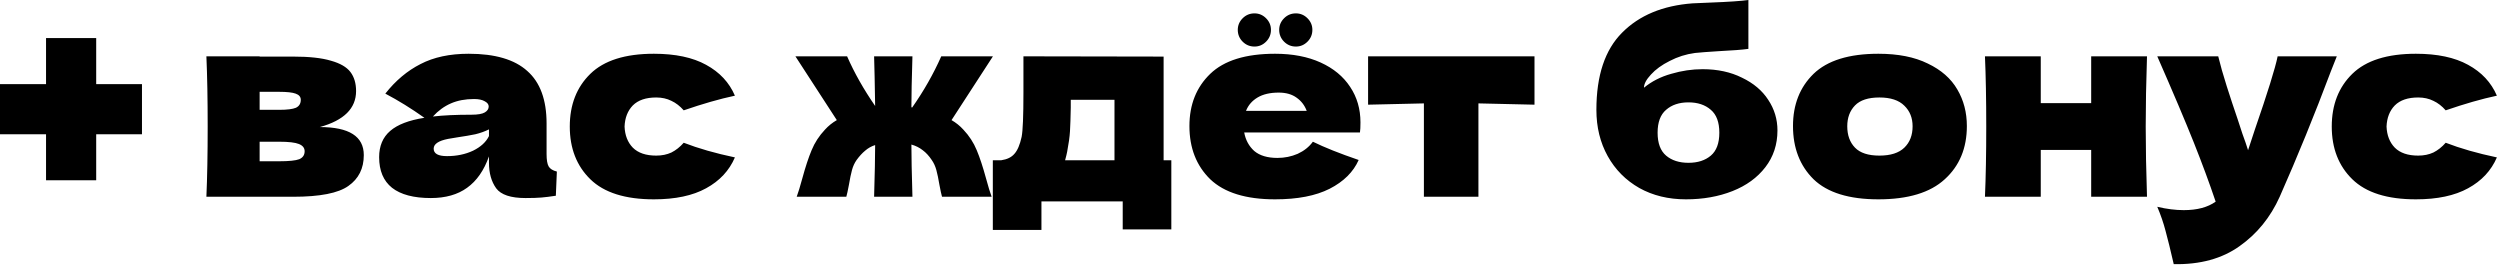 <?xml version="1.0" encoding="UTF-8"?> <svg xmlns="http://www.w3.org/2000/svg" width="243" height="26" viewBox="0 0 243 26" fill="none"><path d="M9.35 8.175H13.8V13.05H9.35V17.525H4.475V13.05H1.76951e-08V8.175H4.475V3.7H9.35V8.175ZM31.087 12.35C33.937 12.35 35.361 13.258 35.361 15.075C35.361 16.375 34.861 17.375 33.861 18.075C32.878 18.775 31.095 19.125 28.512 19.125H20.061C20.145 17.225 20.186 14.95 20.186 12.3C20.186 9.65 20.145 7.375 20.061 5.475H25.236V5.5H28.486C30.053 5.5 31.278 5.633 32.161 5.9C33.062 6.15 33.695 6.517 34.062 7C34.428 7.483 34.611 8.1 34.611 8.85C34.611 10.533 33.437 11.7 31.087 12.35ZM25.236 8.925V10.675H27.137C27.903 10.675 28.445 10.608 28.762 10.475C29.078 10.325 29.236 10.067 29.236 9.7C29.236 9.417 29.07 9.217 28.736 9.1C28.42 8.983 27.887 8.925 27.137 8.925H25.236ZM27.137 15.675C28.087 15.675 28.736 15.608 29.087 15.475C29.436 15.325 29.611 15.067 29.611 14.7C29.611 14.383 29.428 14.15 29.061 14C28.695 13.85 28.053 13.775 27.137 13.775H25.236V15.675H27.137ZM53.127 14.975C53.127 15.542 53.194 15.942 53.328 16.175C53.461 16.408 53.727 16.575 54.127 16.675L54.028 19.025C53.494 19.108 53.028 19.167 52.627 19.2C52.244 19.233 51.727 19.25 51.078 19.25C49.644 19.25 48.694 18.933 48.227 18.3C47.761 17.65 47.528 16.825 47.528 15.825V15.2C47.044 16.567 46.336 17.583 45.403 18.25C44.486 18.917 43.311 19.25 41.877 19.25C40.211 19.25 38.953 18.917 38.102 18.25C37.269 17.583 36.852 16.592 36.852 15.275C36.852 14.192 37.211 13.342 37.928 12.725C38.644 12.108 39.752 11.683 41.252 11.45C39.986 10.55 38.719 9.767 37.453 9.1C38.453 7.833 39.594 6.875 40.877 6.225C42.161 5.558 43.719 5.225 45.553 5.225C48.119 5.225 50.019 5.783 51.252 6.9C52.502 8 53.127 9.7 53.127 12V14.975ZM46.078 9.625C45.227 9.625 44.477 9.767 43.828 10.05C43.178 10.333 42.594 10.758 42.078 11.325C43.078 11.208 44.328 11.15 45.828 11.15C46.444 11.15 46.877 11.075 47.127 10.925C47.377 10.775 47.502 10.583 47.502 10.35C47.502 10.15 47.377 9.983 47.127 9.85C46.877 9.7 46.528 9.625 46.078 9.625ZM43.453 15.175C44.386 15.175 45.227 15 45.977 14.65C46.727 14.283 47.244 13.808 47.528 13.225V12.575C47.127 12.775 46.686 12.933 46.203 13.05C45.719 13.15 45.136 13.25 44.453 13.35L43.553 13.5C42.619 13.683 42.153 14 42.153 14.45C42.153 14.933 42.586 15.175 43.453 15.175ZM60.708 12.3C60.741 13.15 61.008 13.833 61.508 14.35C62.025 14.867 62.783 15.125 63.783 15.125C64.333 15.125 64.825 15.025 65.258 14.825C65.691 14.608 66.091 14.292 66.458 13.875C67.874 14.425 69.533 14.9 71.433 15.3C70.883 16.583 69.95 17.583 68.633 18.3C67.333 19.017 65.641 19.375 63.558 19.375C60.775 19.375 58.716 18.725 57.383 17.425C56.05 16.125 55.383 14.417 55.383 12.3C55.383 10.183 56.05 8.475 57.383 7.175C58.716 5.875 60.775 5.225 63.558 5.225C65.641 5.225 67.333 5.583 68.633 6.3C69.95 7.017 70.883 8.017 71.433 9.3C69.95 9.617 68.291 10.092 66.458 10.725C66.091 10.308 65.691 10 65.258 9.8C64.825 9.583 64.333 9.475 63.783 9.475C62.783 9.475 62.025 9.733 61.508 10.25C61.008 10.767 60.741 11.45 60.708 12.3ZM92.489 11.675C92.922 11.925 93.305 12.233 93.638 12.6C94.205 13.2 94.638 13.867 94.939 14.6C95.239 15.317 95.538 16.225 95.838 17.325C96.055 18.125 96.239 18.725 96.388 19.125H91.564C91.497 18.892 91.413 18.508 91.314 17.975C91.213 17.375 91.114 16.892 91.013 16.525C90.913 16.158 90.763 15.833 90.564 15.55C90.297 15.15 90.005 14.833 89.689 14.6C89.372 14.35 89.005 14.167 88.588 14.05C88.588 15.167 88.622 16.858 88.689 19.125H84.963C85.03 16.892 85.064 15.217 85.064 14.1C84.697 14.217 84.372 14.4 84.088 14.65C83.805 14.883 83.53 15.183 83.263 15.55C83.064 15.833 82.913 16.158 82.814 16.525C82.713 16.892 82.614 17.375 82.513 17.975C82.413 18.508 82.33 18.892 82.263 19.125H77.439C77.588 18.725 77.772 18.125 77.989 17.325C78.288 16.225 78.588 15.317 78.888 14.6C79.189 13.867 79.622 13.2 80.189 12.6C80.522 12.233 80.905 11.925 81.338 11.675L77.314 5.475H82.338C83.038 7.075 83.947 8.683 85.064 10.3C85.03 8.133 84.997 6.525 84.963 5.475H88.689C88.622 7.675 88.588 9.325 88.588 10.425L88.663 10.45C89.797 8.833 90.739 7.175 91.489 5.475H96.513L92.489 11.675ZM113.103 15.575H113.853V22.3H109.128V19.575H101.228V22.35H96.503V15.575H97.328C97.895 15.492 98.32 15.283 98.603 14.95C98.903 14.617 99.136 14.067 99.303 13.3C99.42 12.7 99.478 11.267 99.478 9V5.475L113.103 5.5V15.575ZM103.728 14.75C103.695 14.933 103.628 15.208 103.528 15.575H108.328V9.7H104.078V10.45C104.061 11.417 104.036 12.183 104.003 12.75C103.97 13.3 103.878 13.967 103.728 14.75ZM129.087 12.875H120.937C121.071 13.608 121.396 14.208 121.912 14.675C122.446 15.125 123.196 15.35 124.162 15.35C124.862 15.35 125.521 15.217 126.137 14.95C126.754 14.667 127.246 14.275 127.612 13.775C128.729 14.325 130.212 14.917 132.062 15.55C131.546 16.717 130.604 17.65 129.237 18.35C127.887 19.033 126.121 19.375 123.937 19.375C121.104 19.375 119.004 18.725 117.637 17.425C116.287 16.108 115.612 14.383 115.612 12.25C115.612 10.167 116.287 8.475 117.637 7.175C118.987 5.875 121.087 5.225 123.937 5.225C125.637 5.225 127.112 5.508 128.362 6.075C129.612 6.642 130.571 7.433 131.237 8.45C131.904 9.45 132.237 10.6 132.237 11.9C132.237 12.333 132.221 12.658 132.187 12.875H129.087ZM124.287 9C123.454 9 122.771 9.158 122.237 9.475C121.704 9.792 121.329 10.225 121.112 10.775H127.012C126.812 10.242 126.487 9.817 126.037 9.5C125.587 9.167 125.004 9 124.287 9ZM121.937 4.525C121.487 4.525 121.104 4.367 120.787 4.05C120.471 3.733 120.312 3.35 120.312 2.9C120.312 2.467 120.471 2.092 120.787 1.775C121.104 1.458 121.487 1.3 121.937 1.3C122.371 1.3 122.746 1.458 123.062 1.775C123.379 2.092 123.537 2.467 123.537 2.9C123.537 3.35 123.379 3.733 123.062 4.05C122.746 4.367 122.371 4.525 121.937 4.525ZM125.962 4.525C125.512 4.525 125.129 4.367 124.812 4.05C124.496 3.733 124.337 3.35 124.337 2.9C124.337 2.467 124.496 2.092 124.812 1.775C125.129 1.458 125.512 1.3 125.962 1.3C126.396 1.3 126.771 1.458 127.087 1.775C127.404 2.092 127.562 2.467 127.562 2.9C127.562 3.35 127.404 3.733 127.087 4.05C126.771 4.367 126.396 4.525 125.962 4.525ZM149.153 10.175C146.653 10.108 144.836 10.067 143.703 10.05V19.125H138.403V10.05C137.286 10.067 135.478 10.108 132.978 10.175V5.475H149.153V10.175ZM165.494 6.725C166.944 6.725 168.219 7 169.319 7.55C170.436 8.083 171.286 8.8 171.869 9.7C172.469 10.6 172.769 11.592 172.769 12.675C172.769 14.042 172.377 15.233 171.594 16.25C170.811 17.267 169.744 18.042 168.394 18.575C167.044 19.108 165.536 19.375 163.869 19.375C162.169 19.375 160.661 19.008 159.344 18.275C158.027 17.525 157.002 16.492 156.269 15.175C155.536 13.858 155.169 12.358 155.169 10.675C155.169 7.342 156.002 4.842 157.669 3.175C159.336 1.492 161.619 0.542 164.519 0.325L166.269 0.25C168.019 0.183 169.244 0.1 169.944 -1.13249e-06V4.75C169.361 4.833 168.394 4.908 167.044 4.975C165.977 5.042 165.211 5.1 164.744 5.15C163.877 5.267 163.061 5.525 162.294 5.925C161.527 6.308 160.919 6.75 160.469 7.25C160.019 7.733 159.794 8.158 159.794 8.525C160.544 7.908 161.427 7.458 162.444 7.175C163.461 6.875 164.477 6.725 165.494 6.725ZM164.119 9.95C163.219 9.95 162.494 10.192 161.944 10.675C161.394 11.142 161.119 11.883 161.119 12.9C161.119 13.917 161.394 14.658 161.944 15.125C162.494 15.592 163.219 15.825 164.119 15.825C165.019 15.825 165.744 15.592 166.294 15.125C166.844 14.658 167.119 13.917 167.119 12.9C167.119 11.883 166.844 11.142 166.294 10.675C165.744 10.192 165.019 9.95 164.119 9.95ZM182.579 19.375C179.729 19.375 177.629 18.725 176.279 17.425C174.946 16.108 174.279 14.383 174.279 12.25C174.279 10.167 174.946 8.475 176.279 7.175C177.629 5.875 179.729 5.225 182.579 5.225C184.496 5.225 186.096 5.542 187.379 6.175C188.679 6.792 189.638 7.633 190.254 8.7C190.871 9.75 191.179 10.933 191.179 12.25C191.179 14.4 190.463 16.125 189.029 17.425C187.613 18.725 185.463 19.375 182.579 19.375ZM182.679 15.125C183.763 15.125 184.571 14.867 185.104 14.35C185.638 13.833 185.904 13.142 185.904 12.275C185.904 11.458 185.638 10.792 185.104 10.275C184.571 9.742 183.763 9.475 182.679 9.475C181.596 9.475 180.804 9.733 180.304 10.25C179.804 10.767 179.554 11.442 179.554 12.275C179.554 13.142 179.804 13.833 180.304 14.35C180.804 14.867 181.596 15.125 182.679 15.125ZM208.688 5.475C208.604 8.008 208.563 10.283 208.563 12.3C208.563 14.317 208.604 16.592 208.688 19.125H203.263V14.575H198.362V19.125H192.938C193.021 17.225 193.063 14.95 193.063 12.3C193.063 9.65 193.021 7.375 192.938 5.475H198.362V10.025H203.263V5.475H208.688ZM227.137 5.475L226.562 6.925C224.978 11.142 223.32 15.208 221.587 19.125C220.687 21.125 219.387 22.725 217.687 23.925C215.987 25.142 213.853 25.725 211.287 25.675C210.97 24.292 210.703 23.208 210.487 22.425C210.287 21.658 210.02 20.883 209.687 20.1C210.603 20.317 211.462 20.425 212.262 20.425C213.562 20.425 214.595 20.15 215.362 19.6C214.762 17.817 214.053 15.9 213.237 13.85C212.42 11.8 211.237 9.008 209.687 5.475H215.612C215.812 6.308 216.087 7.275 216.437 8.375C216.787 9.475 217.137 10.533 217.487 11.55C217.587 11.867 217.745 12.35 217.962 13C218.195 13.633 218.378 14.167 218.512 14.6L219.162 12.625C220.412 9.008 221.153 6.625 221.387 5.475H227.137ZM231.972 12.3C232.006 13.15 232.272 13.833 232.772 14.35C233.289 14.867 234.047 15.125 235.047 15.125C235.597 15.125 236.089 15.025 236.522 14.825C236.956 14.608 237.356 14.292 237.722 13.875C239.139 14.425 240.797 14.9 242.697 15.3C242.147 16.583 241.214 17.583 239.897 18.3C238.597 19.017 236.906 19.375 234.822 19.375C232.039 19.375 229.981 18.725 228.647 17.425C227.314 16.125 226.647 14.417 226.647 12.3C226.647 10.183 227.314 8.475 228.647 7.175C229.981 5.875 232.039 5.225 234.822 5.225C236.906 5.225 238.597 5.583 239.897 6.3C241.214 7.017 242.147 8.017 242.697 9.3C241.214 9.617 239.556 10.092 237.722 10.725C237.356 10.308 236.956 10 236.522 9.8C236.089 9.583 235.597 9.475 235.047 9.475C234.047 9.475 233.289 9.733 232.772 10.25C232.272 10.767 232.006 11.45 231.972 12.3Z" fill="black"></path></svg> 